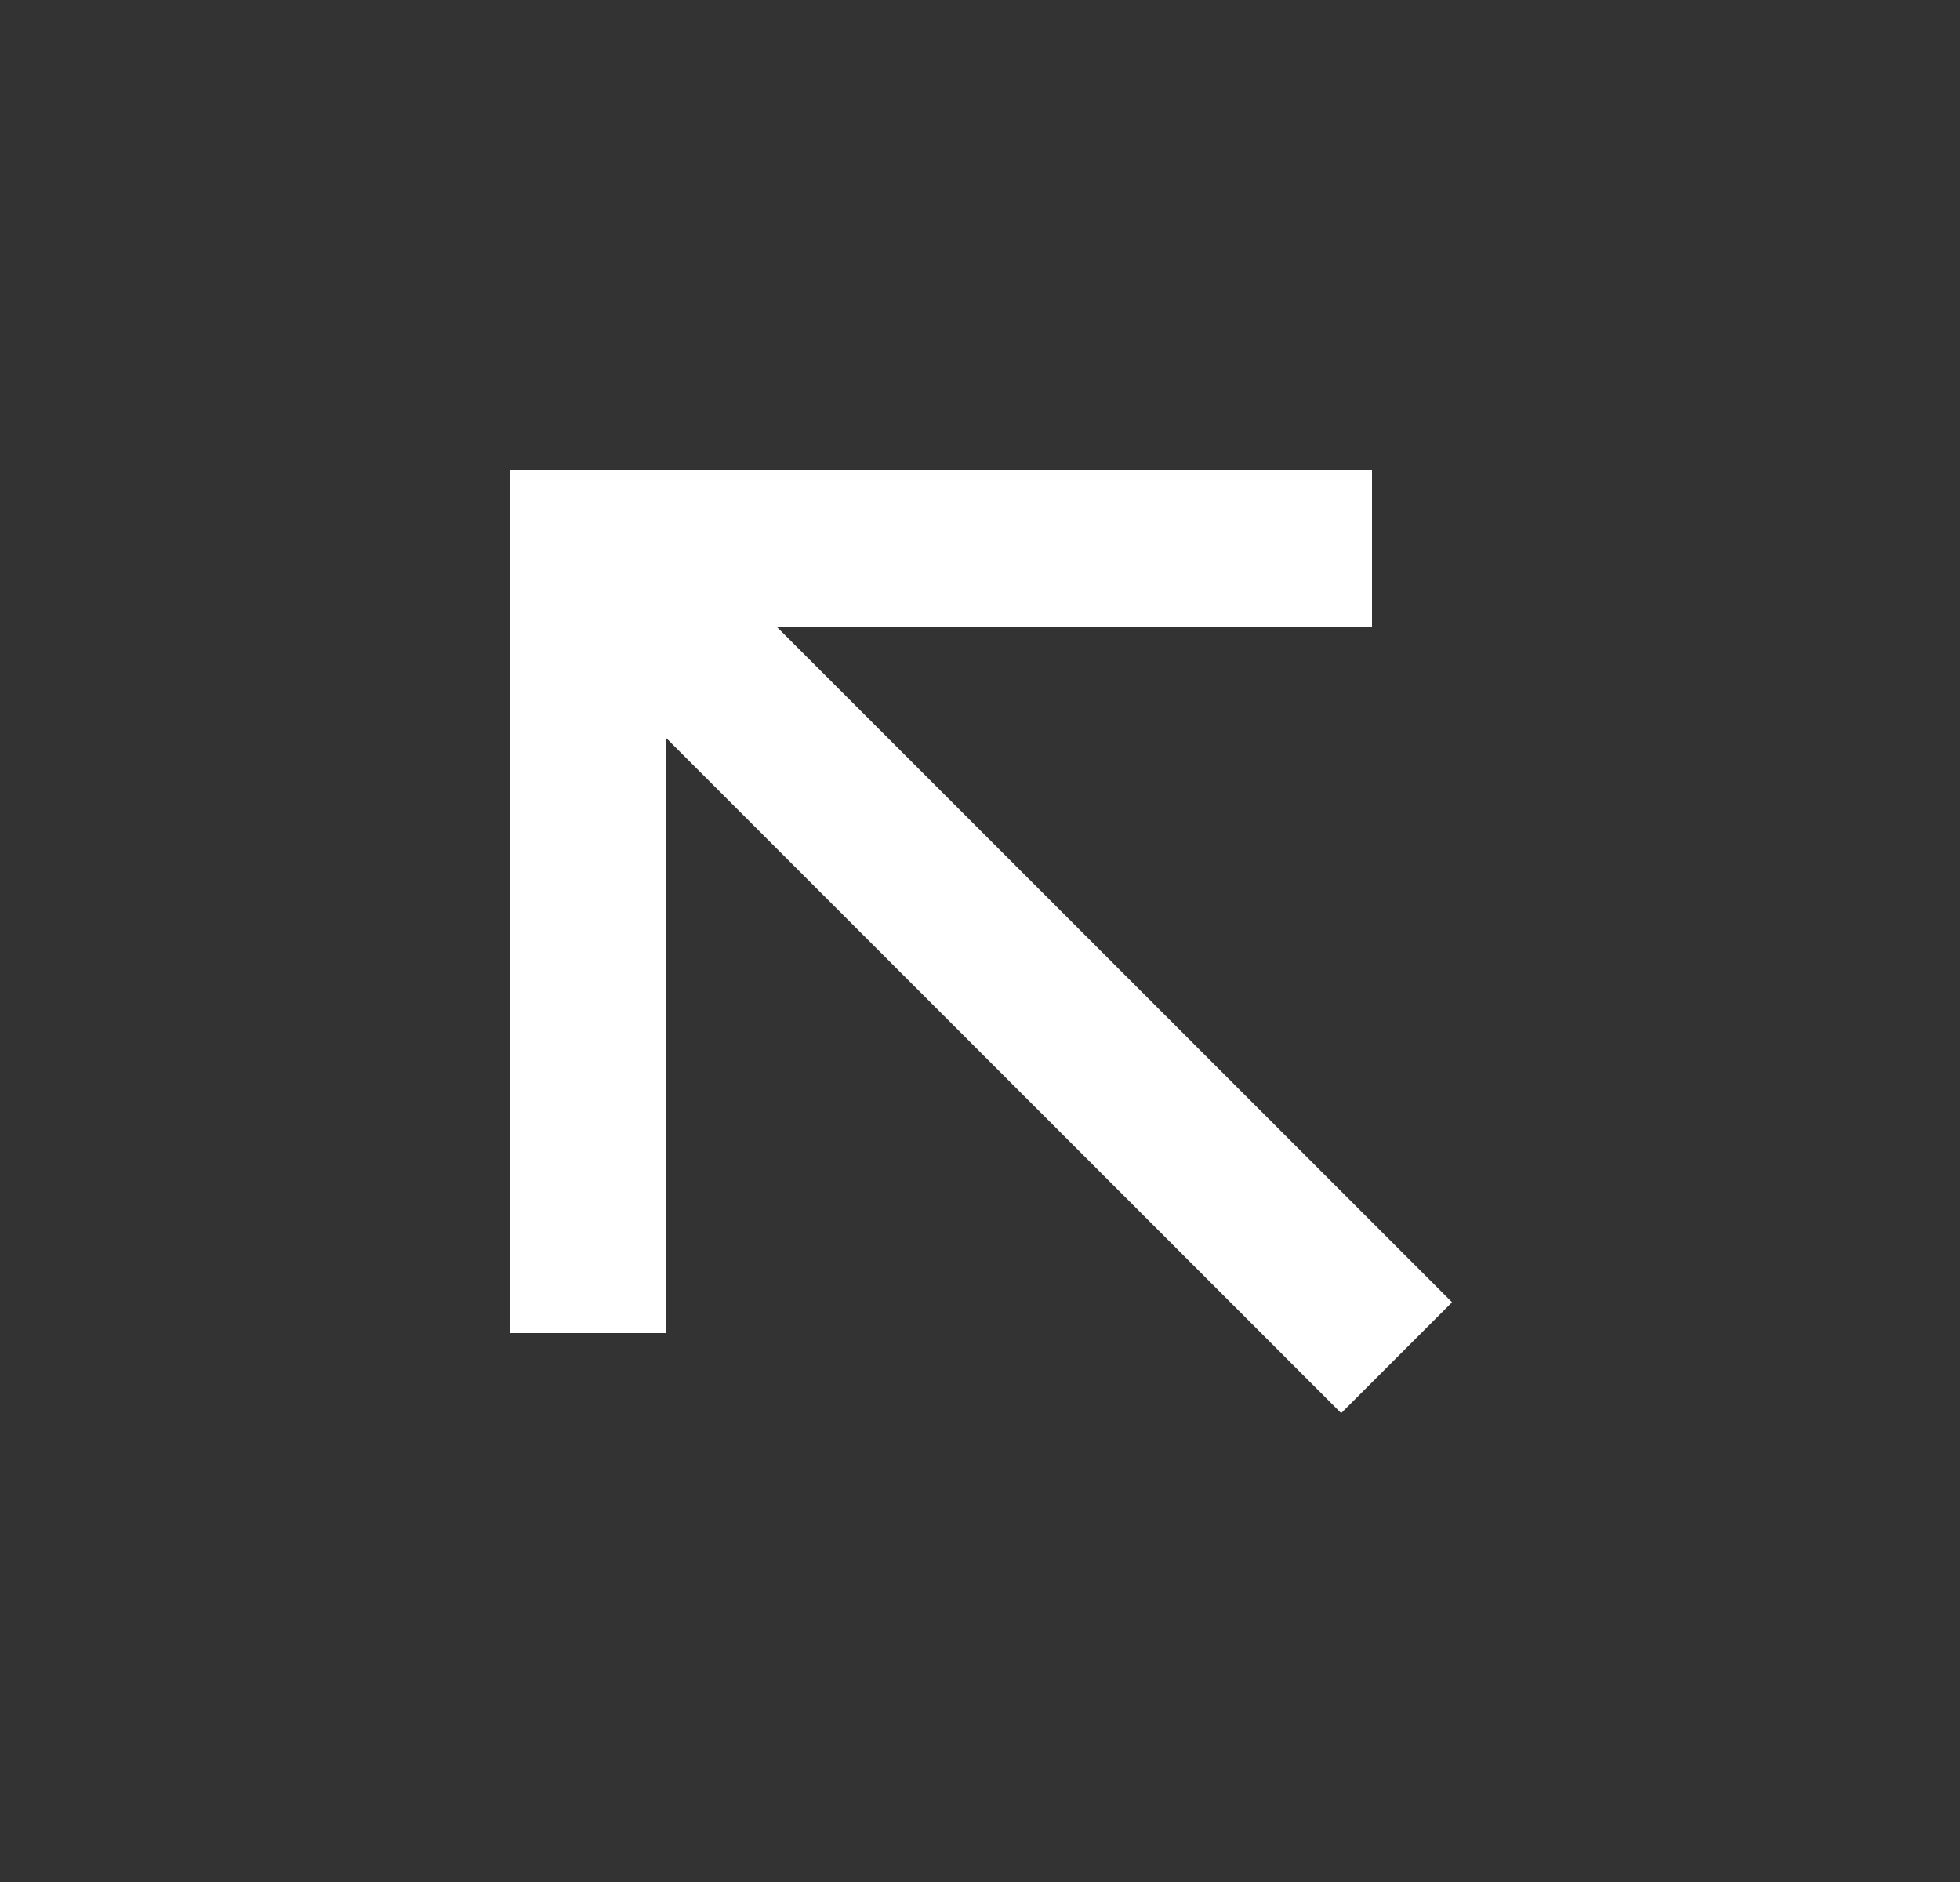 <svg width="25" height="24" viewBox="0 0 25 24" fill="none" xmlns="http://www.w3.org/2000/svg">
<rect x="0" y="0" width="25" height="24" fill="#333333" stroke="none"/>
<path d="M9.914 8L18.521 16.607L17.107 18.021L8.5 9.414V17H6.5V6H17.5V8H9.914Z" fill="white"/>
</svg>
